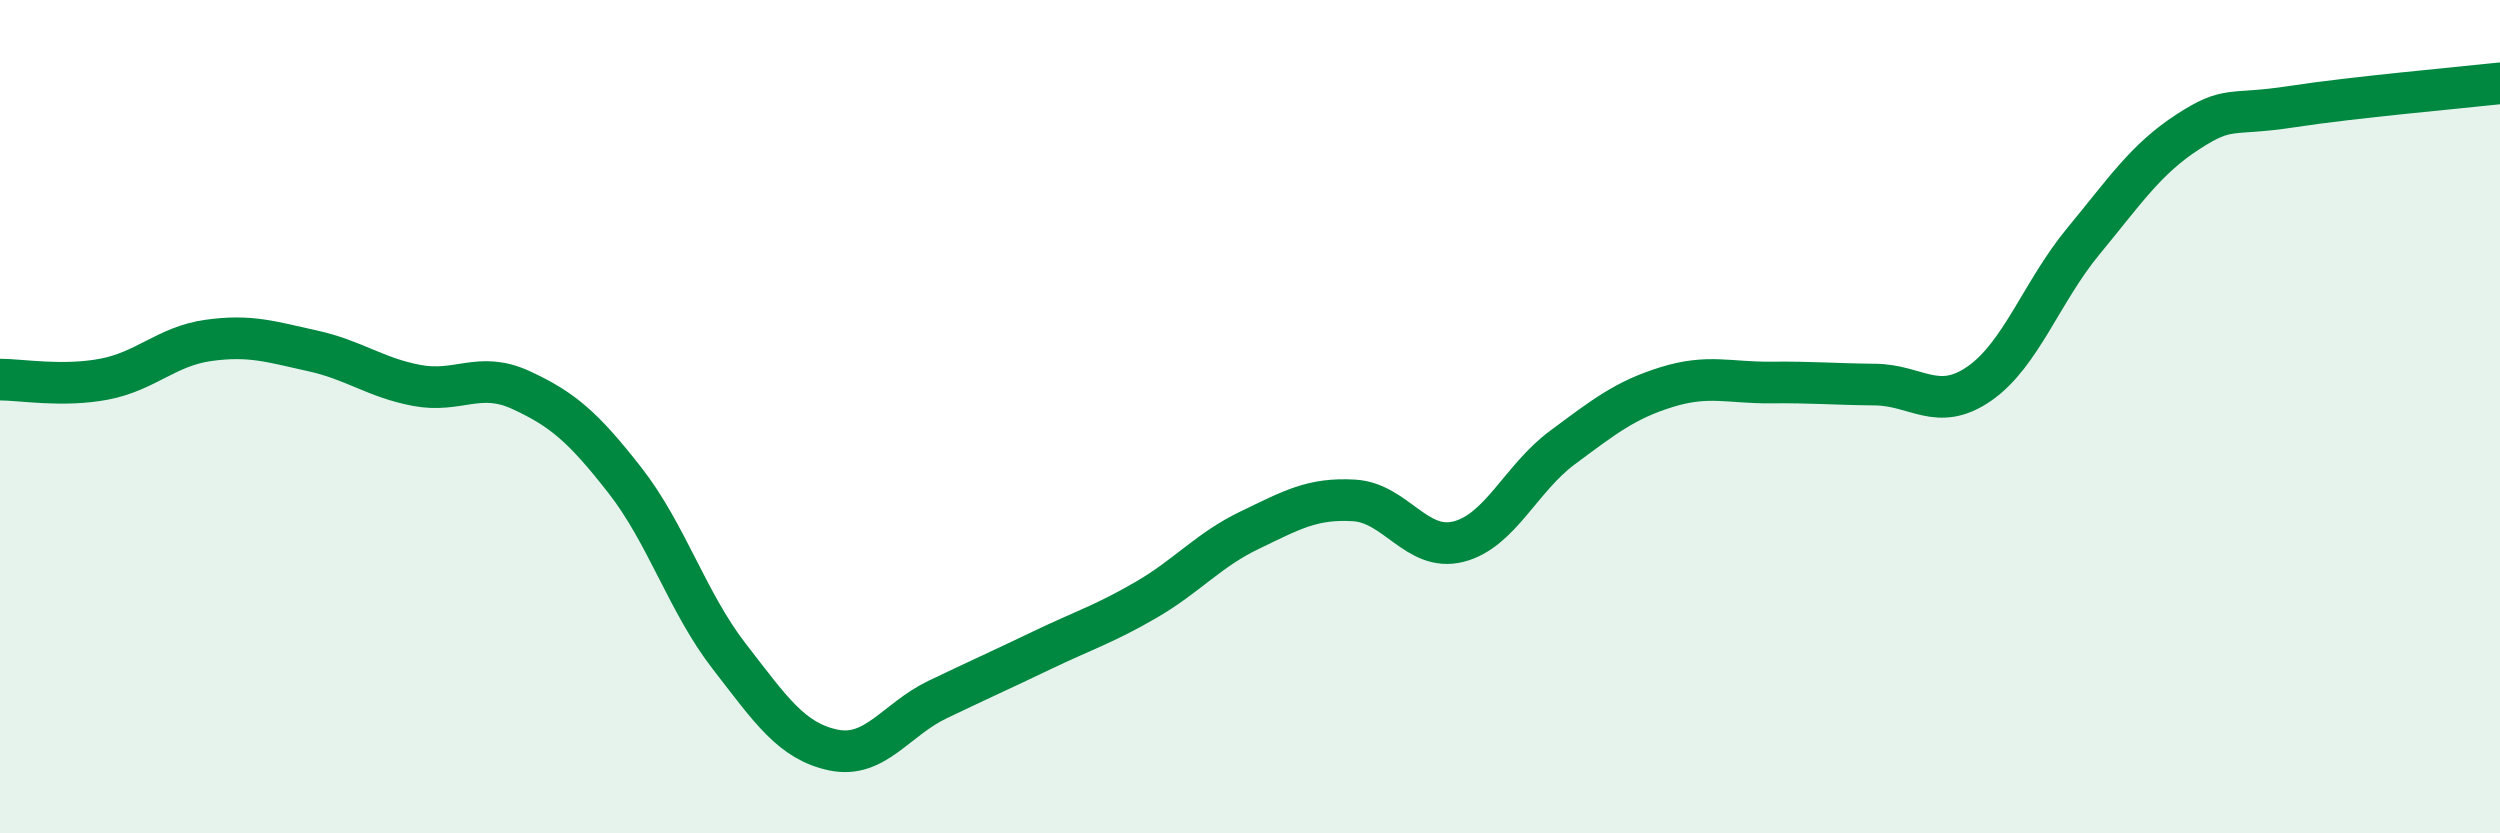 
    <svg width="60" height="20" viewBox="0 0 60 20" xmlns="http://www.w3.org/2000/svg">
      <path
        d="M 0,9.11 C 0.5,9.11 1.5,9.29 2.5,9.1 C 3.5,8.91 4,8.31 5,8.17 C 6,8.03 6.5,8.2 7.5,8.42 C 8.5,8.64 9,9.06 10,9.25 C 11,9.44 11.5,8.9 12.5,9.36 C 13.5,9.82 14,10.25 15,11.53 C 16,12.81 16.5,14.46 17.5,15.75 C 18.5,17.04 19,17.79 20,18 C 21,18.21 21.5,17.27 22.5,16.79 C 23.5,16.31 24,16.09 25,15.61 C 26,15.13 26.5,14.98 27.5,14.4 C 28.5,13.82 29,13.2 30,12.72 C 31,12.24 31.5,11.95 32.5,12.01 C 33.5,12.07 34,13.25 35,13 C 36,12.75 36.5,11.48 37.5,10.74 C 38.5,10 39,9.6 40,9.29 C 41,8.98 41.5,9.19 42.5,9.18 C 43.5,9.17 44,9.22 45,9.23 C 46,9.24 46.5,9.9 47.5,9.21 C 48.5,8.52 49,7 50,5.79 C 51,4.58 51.5,3.82 52.5,3.17 C 53.5,2.52 53.5,2.79 55,2.56 C 56.5,2.33 59,2.11 60,2L60 20L0 20Z"
        fill="#008740"
        opacity="0.1"
        stroke-linecap="round"
        stroke-linejoin="round"
      />
      <path
        d="M 0,9.11 C 0.5,9.11 1.5,9.29 2.5,9.1 C 3.5,8.91 4,8.31 5,8.17 C 6,8.03 6.5,8.2 7.5,8.42 C 8.5,8.64 9,9.06 10,9.25 C 11,9.44 11.5,8.9 12.5,9.36 C 13.5,9.82 14,10.25 15,11.53 C 16,12.81 16.5,14.46 17.5,15.75 C 18.5,17.04 19,17.79 20,18 C 21,18.21 21.5,17.27 22.5,16.79 C 23.5,16.31 24,16.09 25,15.61 C 26,15.13 26.5,14.98 27.5,14.4 C 28.5,13.82 29,13.2 30,12.72 C 31,12.24 31.5,11.95 32.5,12.01 C 33.5,12.07 34,13.25 35,13 C 36,12.75 36.5,11.48 37.5,10.74 C 38.5,10 39,9.6 40,9.29 C 41,8.98 41.5,9.19 42.5,9.18 C 43.5,9.17 44,9.22 45,9.23 C 46,9.24 46.5,9.9 47.5,9.21 C 48.5,8.52 49,7 50,5.79 C 51,4.58 51.5,3.82 52.5,3.17 C 53.5,2.52 53.5,2.79 55,2.56 C 56.5,2.33 59,2.11 60,2"
        stroke="#008740"
        stroke-width="1"
        fill="none"
        stroke-linecap="round"
        stroke-linejoin="round"
      />
    </svg>
  